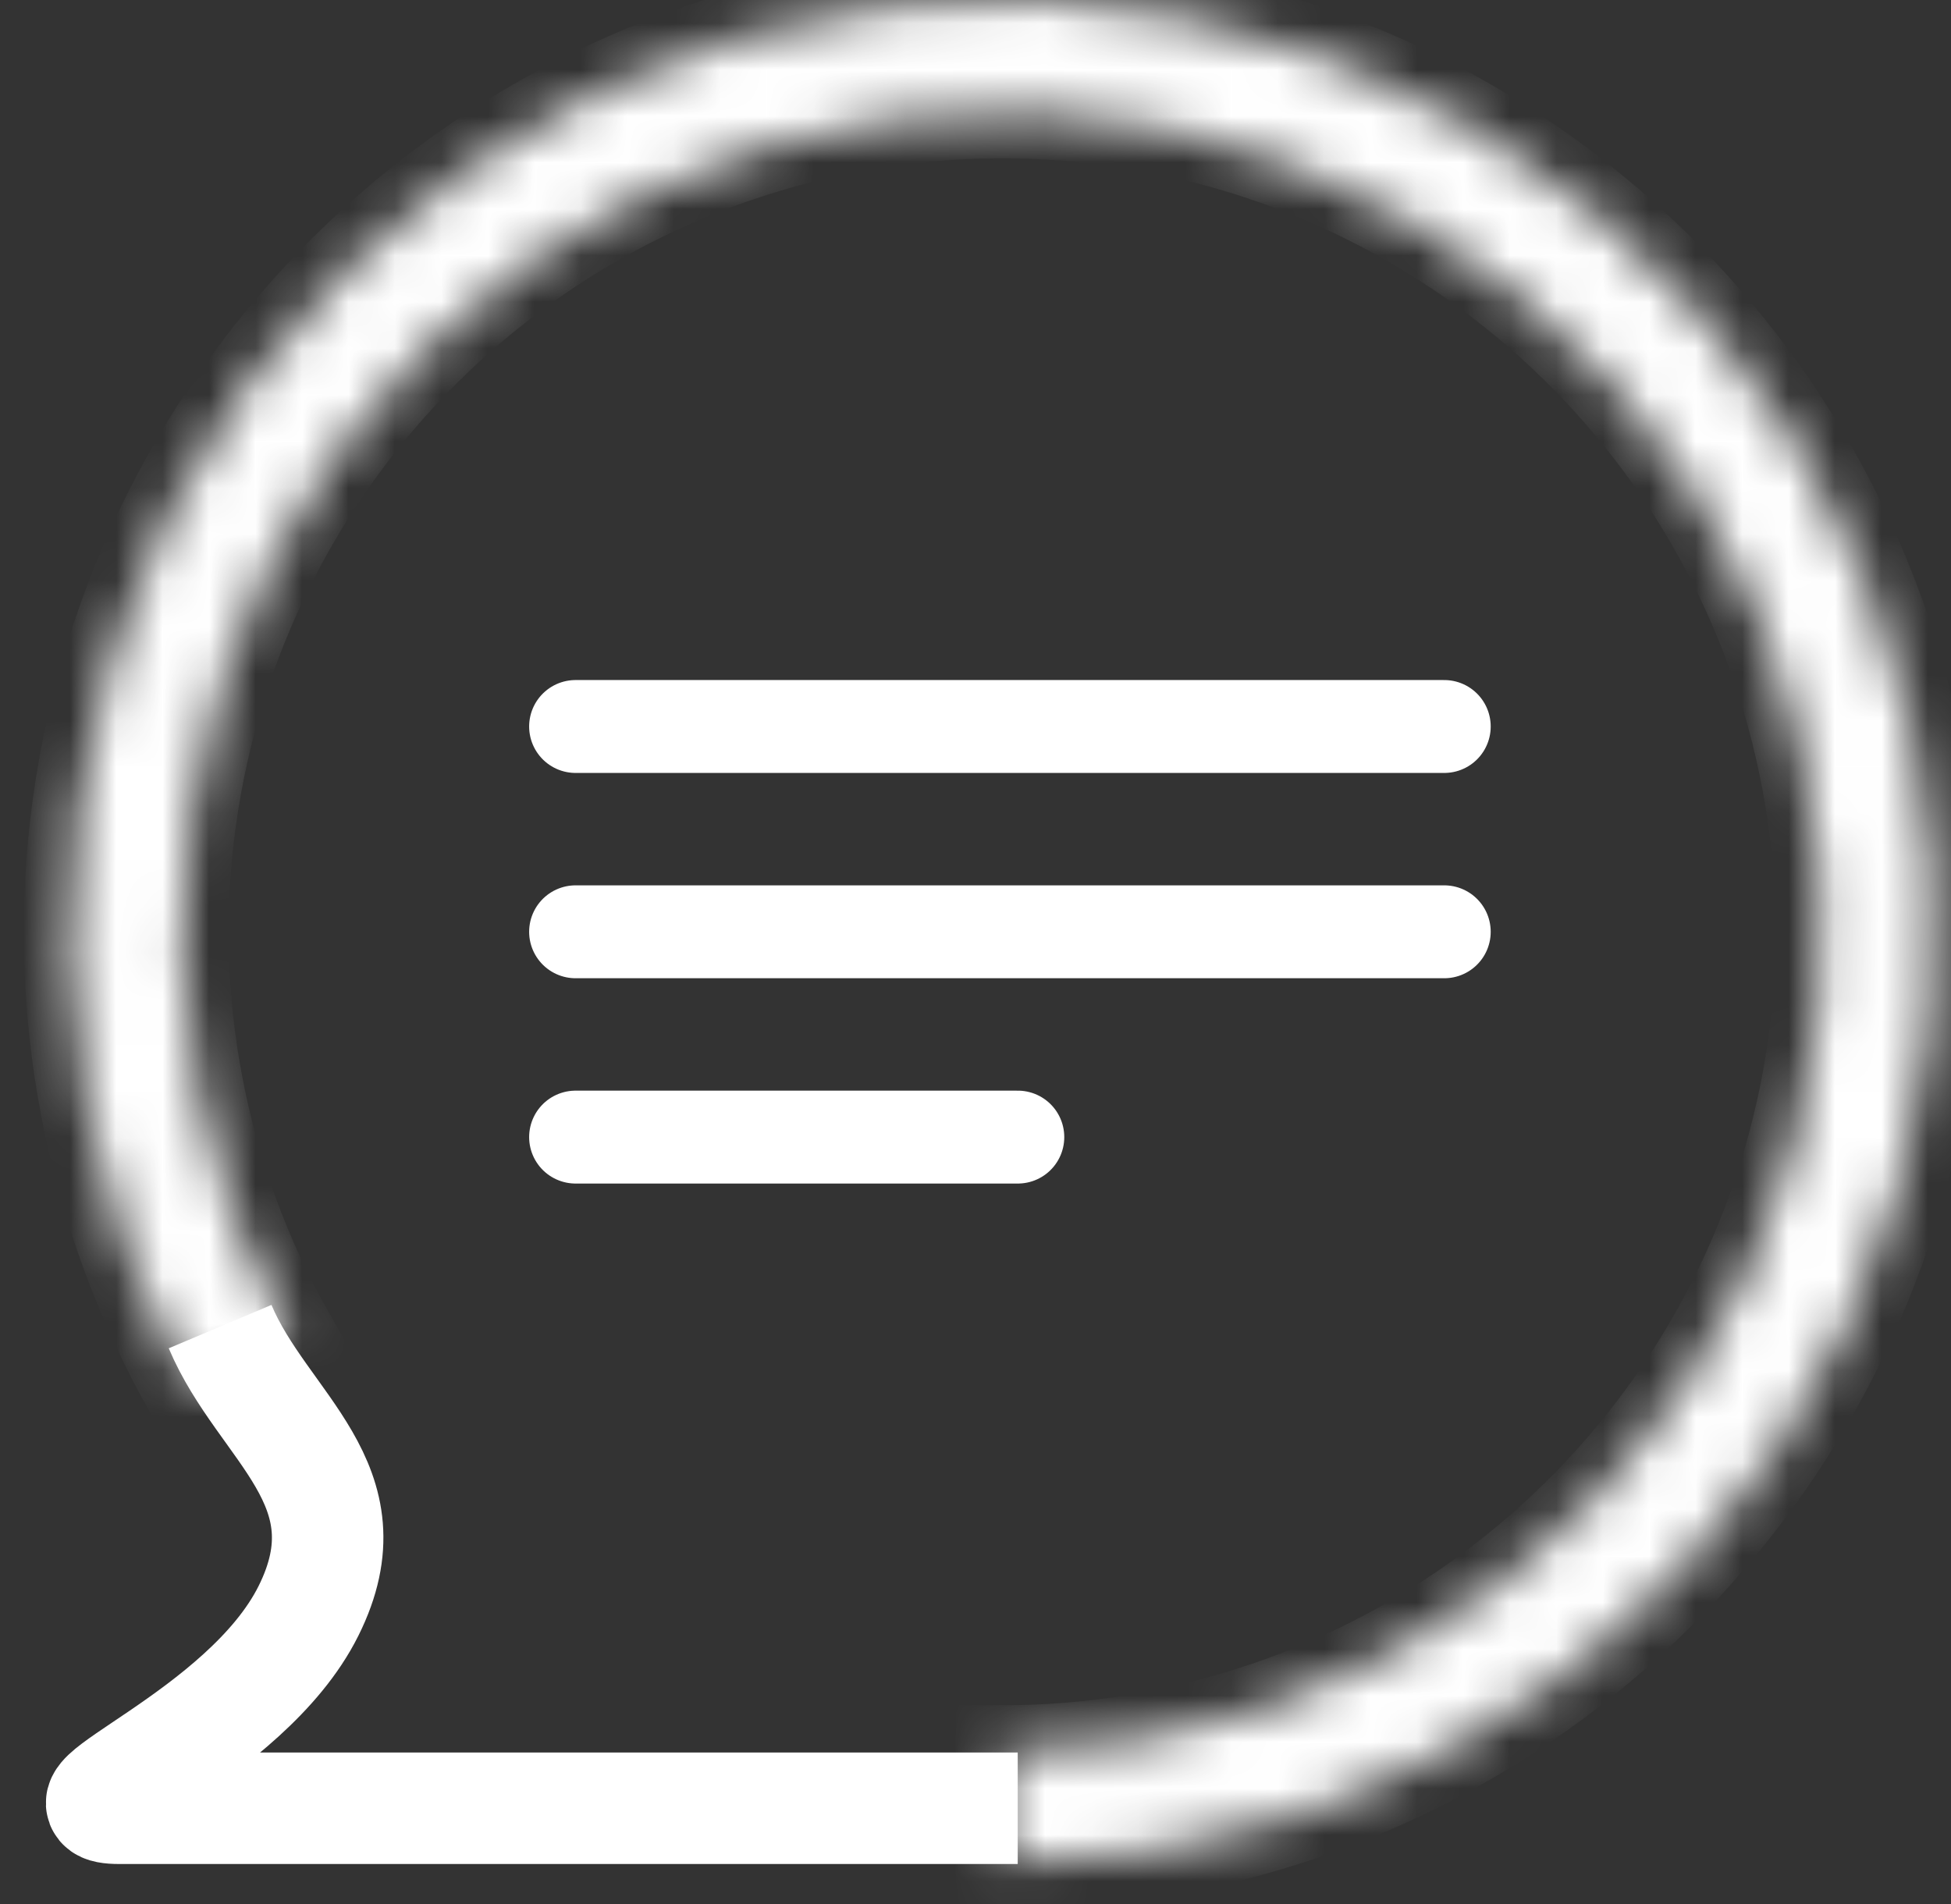 <svg width="42" height="41" viewBox="0 0 42 41" fill="none" xmlns="http://www.w3.org/2000/svg">
<rect x="0" y="0" width="42" height="41" fill="#333333" stroke="none"/>
<mask id="path-1-inside-1_2254_4" fill="white">
<path d="M21.573 40.122C25.983 40.122 30.27 38.669 33.771 35.987C37.272 33.306 39.792 29.545 40.941 25.288C42.09 21.03 41.804 16.512 40.127 12.434C38.45 8.355 35.477 4.942 31.665 2.724C27.854 0.505 23.418 -0.396 19.043 0.16C14.668 0.716 10.599 2.698 7.464 5.8C4.329 8.901 2.303 12.95 1.7 17.318C1.097 21.687 1.95 26.132 4.128 29.967L6.222 28.778C4.306 25.403 3.555 21.491 4.086 17.647C4.616 13.803 6.399 10.241 9.157 7.512C11.916 4.783 15.497 3.038 19.347 2.549C23.196 2.06 27.1 2.853 30.454 4.805C33.807 6.757 36.424 9.76 37.9 13.349C39.375 16.939 39.627 20.914 38.616 24.66C37.605 28.407 35.387 31.716 32.307 34.075C29.226 36.435 25.453 37.714 21.573 37.714L21.573 40.122Z"/>
</mask>
<path d="M21.573 40.122C25.983 40.122 30.27 38.669 33.771 35.987C37.272 33.306 39.792 29.545 40.941 25.288C42.09 21.03 41.804 16.512 40.127 12.434C38.45 8.355 35.477 4.942 31.665 2.724C27.854 0.505 23.418 -0.396 19.043 0.16C14.668 0.716 10.599 2.698 7.464 5.8C4.329 8.901 2.303 12.95 1.7 17.318C1.097 21.687 1.95 26.132 4.128 29.967L6.222 28.778C4.306 25.403 3.555 21.491 4.086 17.647C4.616 13.803 6.399 10.241 9.157 7.512C11.916 4.783 15.497 3.038 19.347 2.549C23.196 2.06 27.1 2.853 30.454 4.805C33.807 6.757 36.424 9.76 37.9 13.349C39.375 16.939 39.627 20.914 38.616 24.66C37.605 28.407 35.387 31.716 32.307 34.075C29.226 36.435 25.453 37.714 21.573 37.714L21.573 40.122Z" fill="white" stroke="white" stroke-width="2" mask="url(#path-1-inside-1_2254_4)"/>
<path d="M4.738 28.561C5.655 30.732 7.997 31.961 6.641 34.681C5.286 37.401 0.874 38.931 2.57 38.931C4.267 38.931 21.909 38.931 21.909 38.931" stroke="white" stroke-width="2.4"/>
<path d="M12.391 15.641H31.091M12.391 20.061H31.091M12.391 24.481H21.911" stroke="white" stroke-width="2" stroke-linecap="round"/>
</svg>

